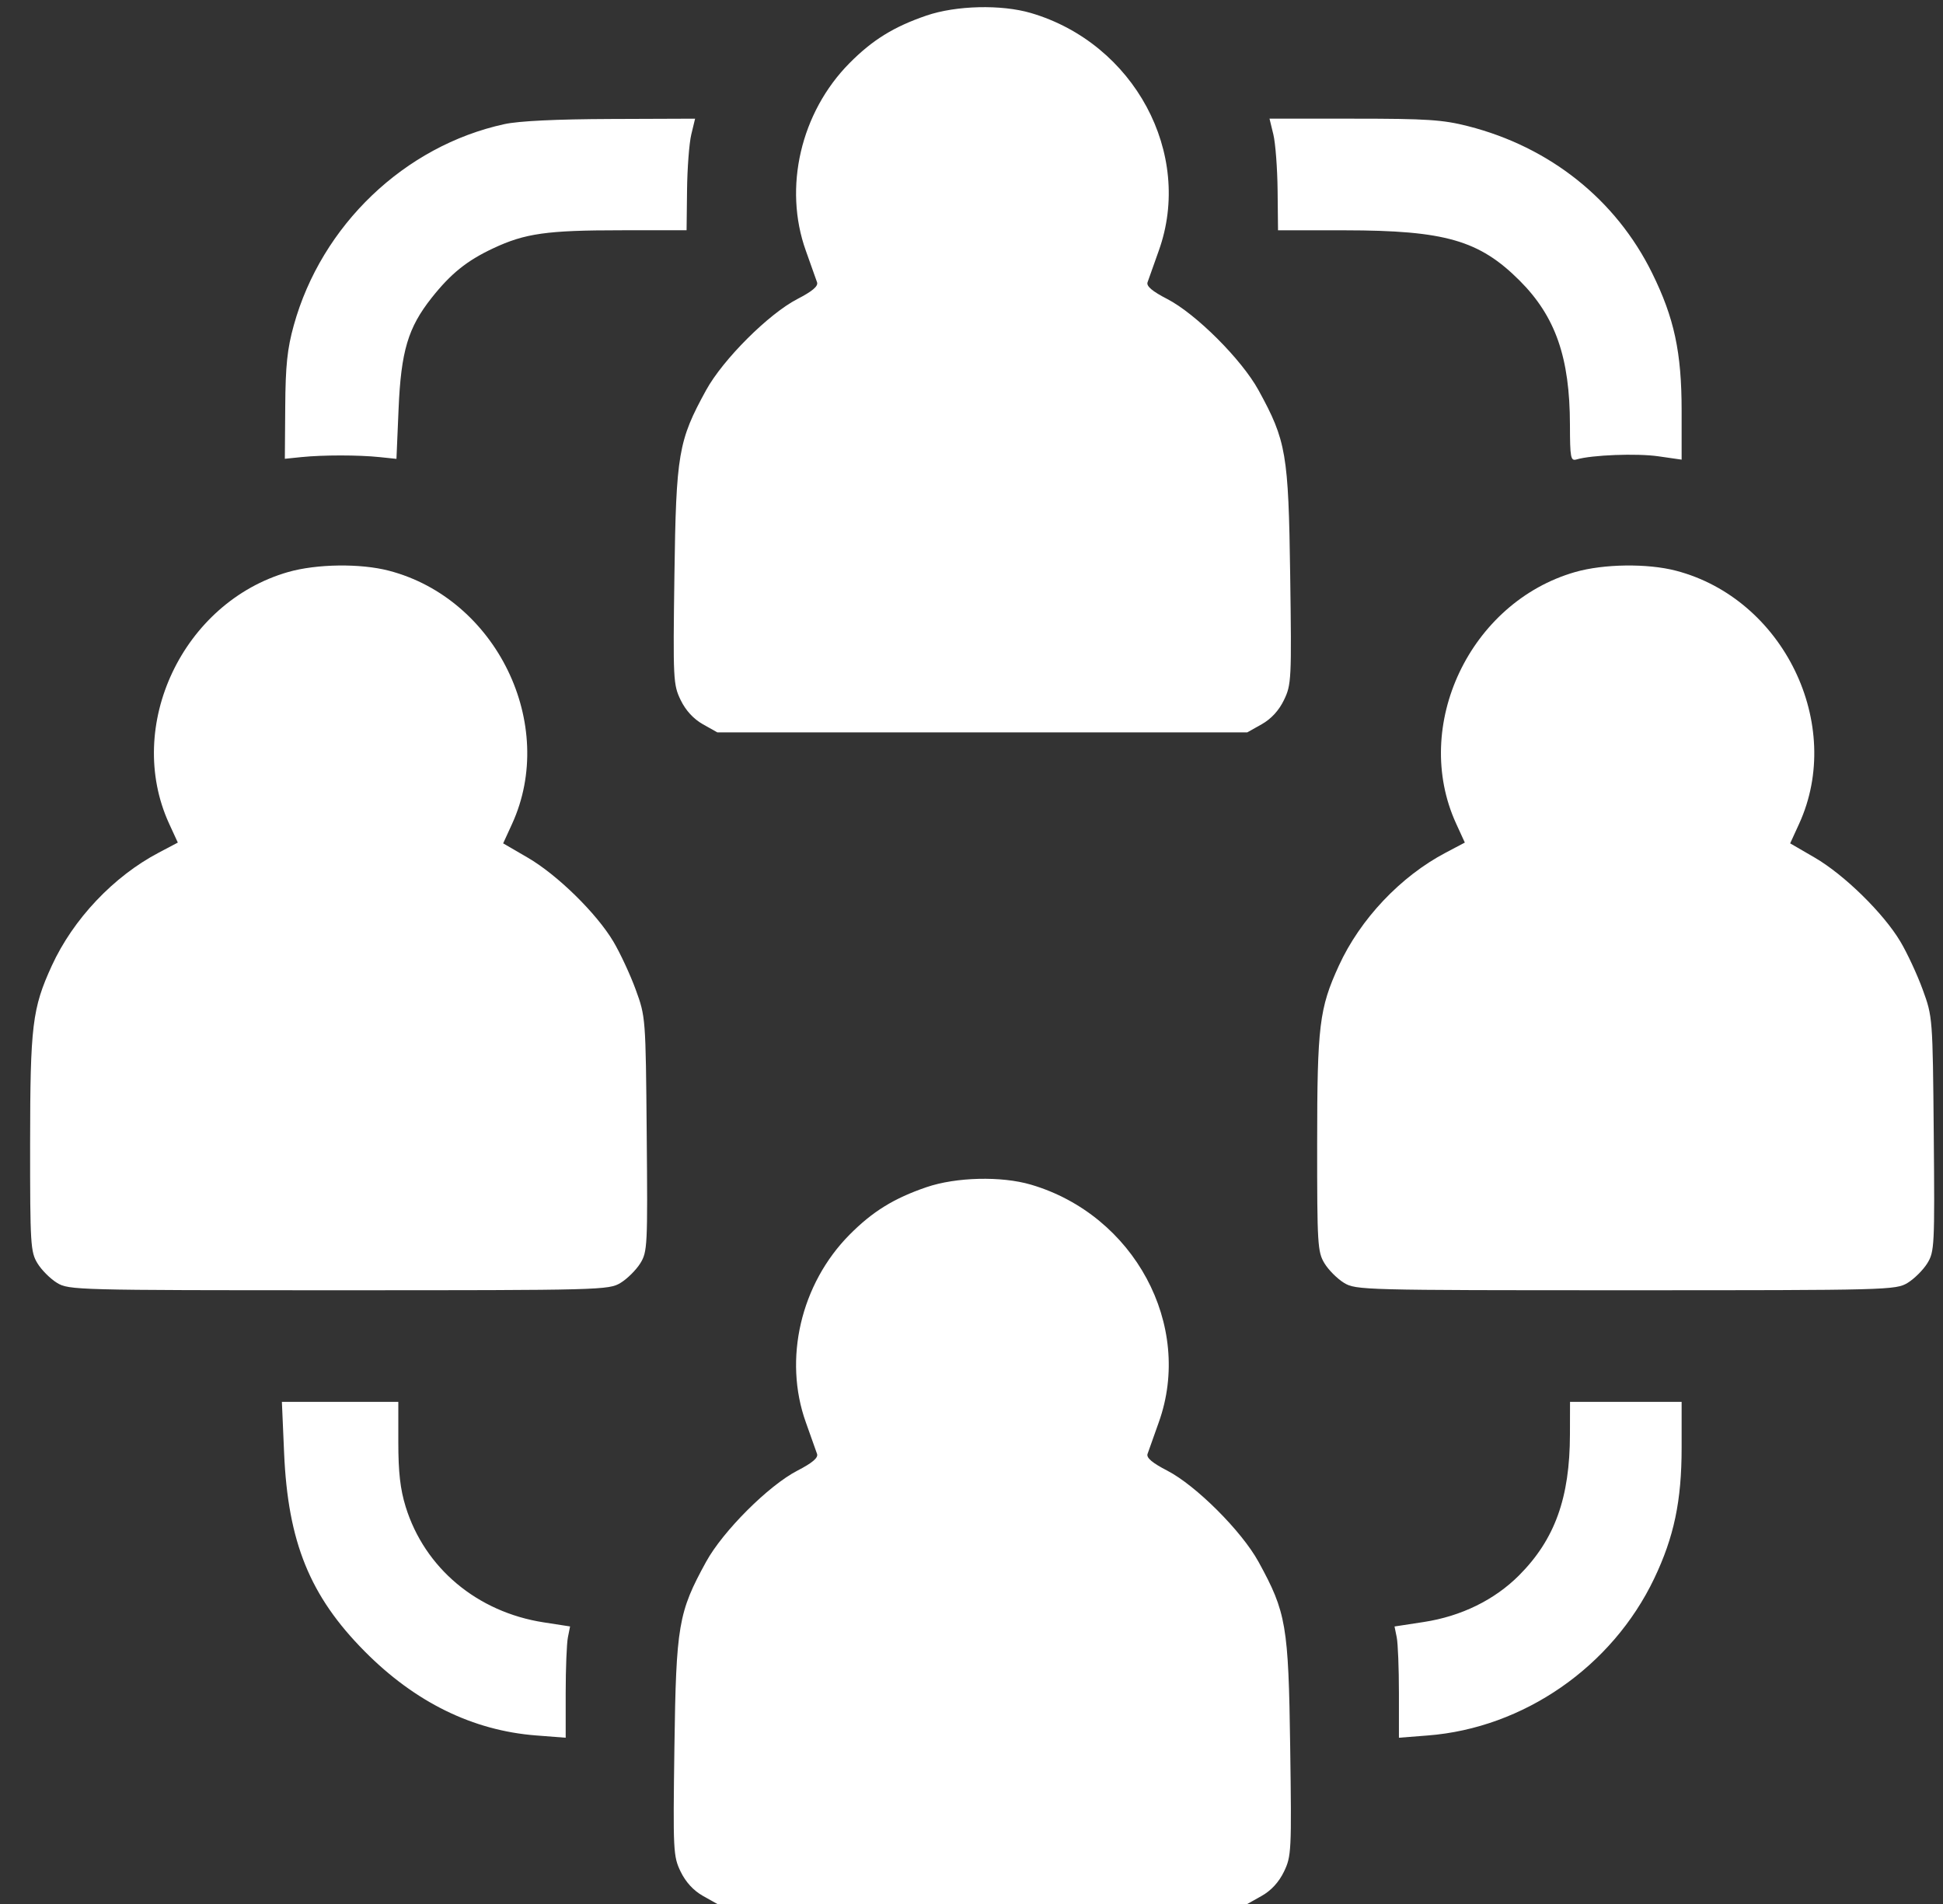 <svg width="50" height="49" viewBox="0 0 50 49" fill="none" xmlns="http://www.w3.org/2000/svg">
<rect x="0" y="0" width="50" height="49" fill="#333333" stroke="none"/>
<path fill-rule="evenodd" clip-rule="evenodd" d="M23.842 0.4C23.001 0.688 22.454 1.026 21.862 1.623C20.606 2.89 20.154 4.827 20.737 6.452C20.87 6.821 20.999 7.187 21.026 7.266C21.059 7.365 20.904 7.497 20.52 7.695C19.78 8.077 18.603 9.252 18.17 10.042C17.456 11.343 17.399 11.674 17.355 14.803C17.318 17.491 17.324 17.62 17.516 18.017C17.647 18.286 17.846 18.502 18.088 18.639L18.46 18.848H25.278H32.096L32.468 18.639C32.711 18.502 32.91 18.286 33.04 18.017C33.232 17.62 33.239 17.491 33.201 14.803C33.157 11.674 33.1 11.343 32.386 10.042C31.953 9.252 30.776 8.077 30.037 7.695C29.652 7.497 29.497 7.365 29.53 7.266C29.557 7.187 29.687 6.821 29.819 6.452C30.715 3.956 29.187 1.116 26.529 0.335C25.767 0.111 24.604 0.14 23.842 0.4ZM12.978 3.195C10.41 3.755 8.275 5.795 7.56 8.372C7.392 8.977 7.347 9.405 7.34 10.47L7.33 11.807L7.761 11.763C8.317 11.707 9.224 11.707 9.771 11.764L10.202 11.809L10.257 10.519C10.32 9.038 10.5 8.433 11.105 7.668C11.6 7.042 12.013 6.709 12.691 6.391C13.512 6.005 14.077 5.926 15.982 5.926L17.668 5.925L17.68 4.897C17.686 4.331 17.735 3.685 17.789 3.461L17.887 3.054L15.72 3.062C14.318 3.067 13.349 3.113 12.978 3.195ZM32.768 3.461C32.822 3.685 32.871 4.331 32.877 4.897L32.888 5.926L34.611 5.927C37.185 5.93 38.068 6.184 39.106 7.222C40.029 8.145 40.397 9.202 40.4 10.933C40.402 11.783 40.418 11.868 40.569 11.824C40.961 11.708 42.122 11.663 42.675 11.743L43.274 11.829V10.568C43.274 9.066 43.084 8.182 42.514 7.026C41.584 5.139 39.886 3.784 37.778 3.247C37.128 3.081 36.713 3.054 34.845 3.054H32.669L32.768 3.461ZM7.416 14.721C4.707 15.497 3.2 18.679 4.351 21.195L4.576 21.684L4.087 21.942C2.923 22.553 1.882 23.655 1.332 24.855C0.83 25.952 0.777 26.394 0.775 29.425C0.774 32.028 0.786 32.221 0.965 32.513C1.069 32.684 1.295 32.91 1.467 33.015C1.77 33.2 1.962 33.205 8.718 33.205C15.475 33.205 15.666 33.2 15.97 33.015C16.142 32.91 16.369 32.684 16.476 32.513C16.661 32.214 16.668 32.071 16.642 29.186C16.616 26.186 16.614 26.167 16.359 25.468C16.218 25.082 15.959 24.526 15.785 24.233C15.35 23.502 14.34 22.513 13.579 22.071L12.948 21.704L13.177 21.204C14.348 18.645 12.775 15.408 10.007 14.687C9.274 14.496 8.151 14.511 7.416 14.721ZM40.536 14.721C37.826 15.497 36.319 18.679 37.471 21.195L37.695 21.684L37.206 21.942C36.042 22.553 35.001 23.655 34.452 24.855C33.95 25.952 33.896 26.394 33.895 29.425C33.894 32.028 33.906 32.221 34.084 32.513C34.188 32.684 34.414 32.91 34.586 33.015C34.89 33.2 35.081 33.205 41.838 33.205C48.594 33.205 48.786 33.2 49.09 33.015C49.261 32.91 49.489 32.684 49.595 32.513C49.78 32.214 49.788 32.071 49.762 29.186C49.735 26.186 49.733 26.167 49.478 25.468C49.337 25.082 49.079 24.526 48.904 24.233C48.469 23.502 47.459 22.513 46.699 22.071L46.067 21.704L46.296 21.204C47.468 18.645 45.894 15.408 43.127 14.687C42.394 14.496 41.27 14.511 40.536 14.721ZM23.842 30.552C23.001 30.84 22.454 31.178 21.862 31.775C20.606 33.042 20.154 34.979 20.737 36.604C20.87 36.973 20.999 37.339 21.026 37.418C21.059 37.517 20.904 37.649 20.52 37.847C19.78 38.229 18.603 39.404 18.17 40.194C17.456 41.495 17.399 41.826 17.355 44.956C17.318 47.643 17.324 47.772 17.516 48.169C17.647 48.438 17.846 48.654 18.088 48.791L18.46 49H25.278H32.096L32.468 48.791C32.711 48.654 32.91 48.438 33.04 48.169C33.232 47.772 33.239 47.643 33.201 44.956C33.157 41.826 33.1 41.495 32.386 40.194C31.953 39.404 30.776 38.229 30.037 37.847C29.652 37.649 29.497 37.517 29.53 37.418C29.557 37.339 29.687 36.973 29.819 36.604C30.715 34.108 29.187 31.268 26.529 30.487C25.767 30.263 24.604 30.292 23.842 30.552ZM7.311 37.394C7.41 39.688 7.974 41.076 9.386 42.5C10.684 43.809 12.167 44.536 13.794 44.662L14.557 44.721V43.57C14.557 42.937 14.583 42.293 14.614 42.138L14.67 41.857L13.991 41.752C12.279 41.487 10.927 40.354 10.439 38.776C10.3 38.325 10.25 37.889 10.25 37.12V36.078H8.752H7.254L7.311 37.394ZM40.4 36.915C40.397 38.548 40.011 39.617 39.094 40.539C38.46 41.175 37.603 41.595 36.637 41.743L35.886 41.858L35.943 42.139C35.974 42.293 35.999 42.937 35.999 43.57V44.721L36.741 44.663C39.207 44.472 41.485 42.893 42.568 40.624C43.079 39.554 43.274 38.624 43.274 37.259V36.078H41.838H40.402L40.4 36.915Z" fill="white"/>
</svg>

